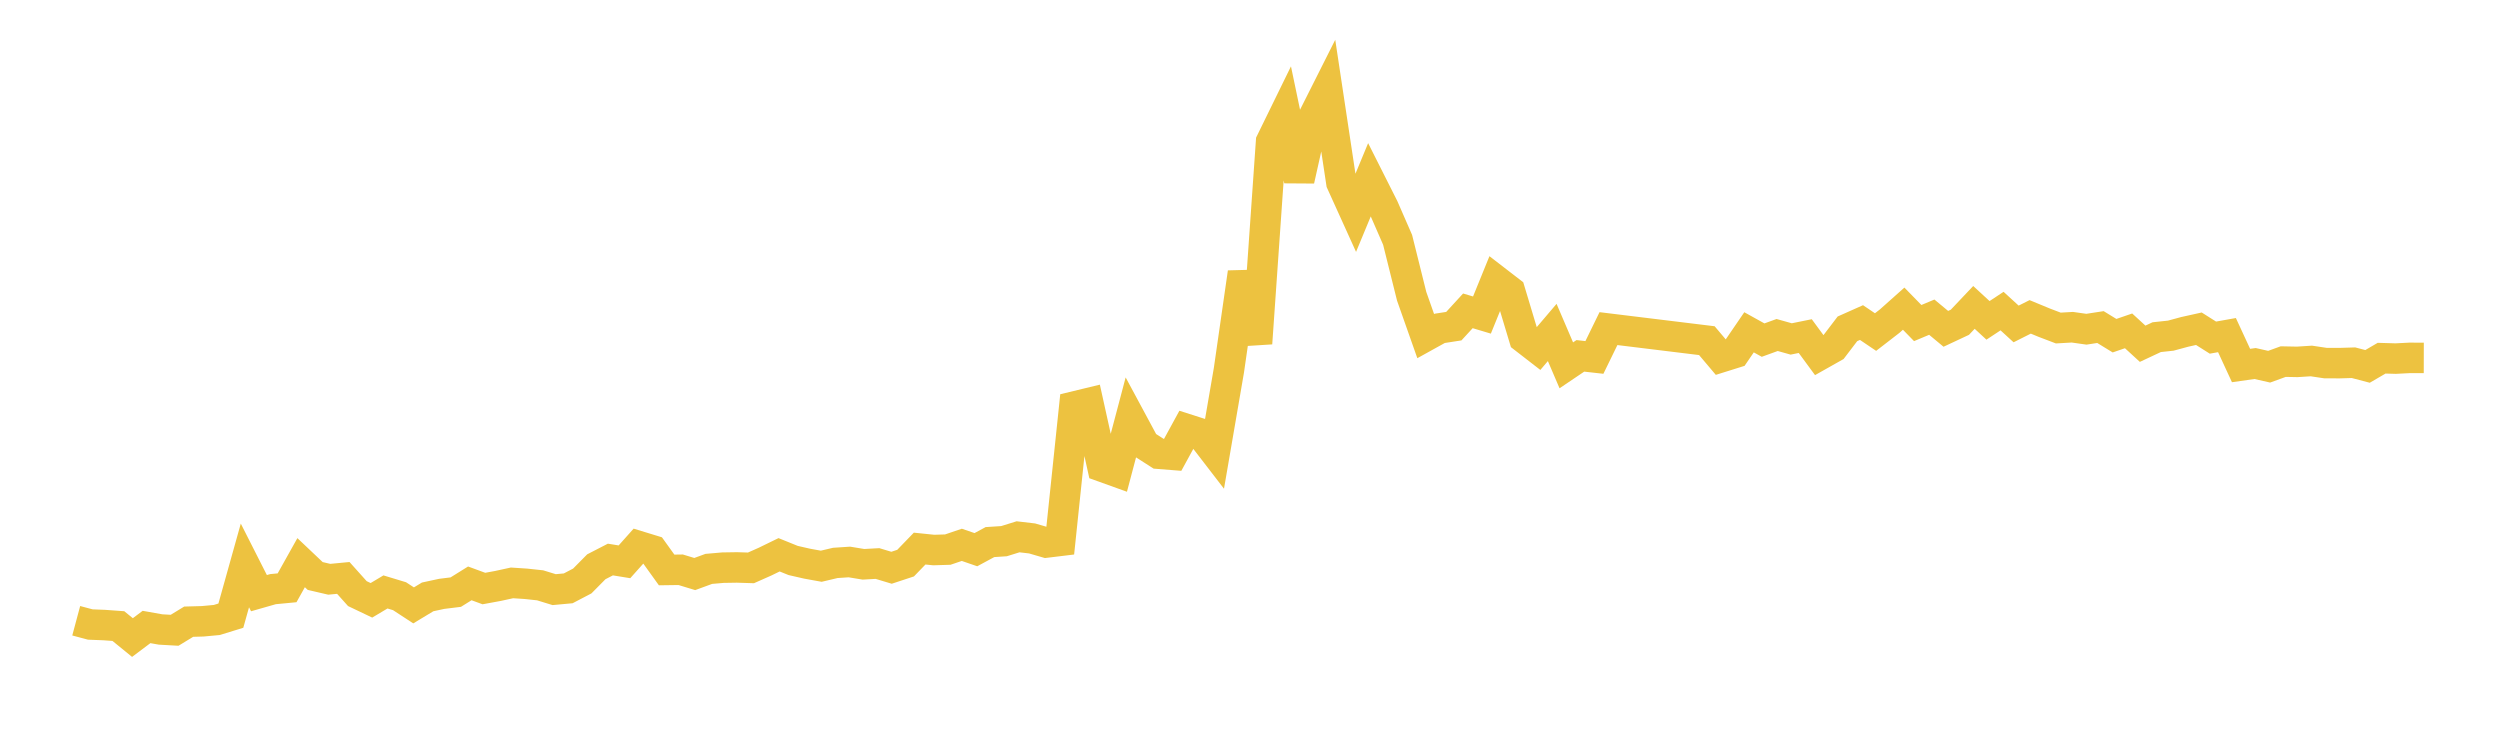 <svg width="164" height="48" xmlns="http://www.w3.org/2000/svg" xmlns:xlink="http://www.w3.org/1999/xlink"><path fill="none" stroke="rgb(237,194,64)" stroke-width="2" d="M5,40.721L5.922,40.968L6.844,41.004L7.766,41.071L8.689,41.823L9.611,41.13L10.533,41.294L11.455,41.346L12.377,40.783L13.299,40.757L14.222,40.671L15.144,40.387L16.066,37.092L16.988,38.911L17.91,38.648L18.832,38.56L19.754,36.911L20.677,37.785L21.599,38L22.521,37.912L23.443,38.941L24.365,39.381L25.287,38.831L26.21,39.111L27.132,39.713L28.054,39.156L28.976,38.957L29.898,38.843L30.82,38.269L31.743,38.608L32.665,38.438L33.587,38.237L34.509,38.298L35.431,38.397L36.353,38.68L37.275,38.595L38.198,38.112L39.12,37.18L40.042,36.705L40.964,36.855L41.886,35.822L42.808,36.104L43.731,37.389L44.653,37.376L45.575,37.657L46.497,37.319L47.419,37.239L48.341,37.224L49.263,37.253L50.186,36.843L51.108,36.394L52.03,36.767L52.952,36.978L53.874,37.145L54.796,36.927L55.719,36.866L56.641,37.018L57.563,36.967L58.485,37.245L59.407,36.941L60.329,35.987L61.251,36.082L62.174,36.054L63.096,35.741L64.018,36.059L64.94,35.561L65.862,35.501L66.784,35.214L67.707,35.322L68.629,35.591L69.551,35.479L70.473,26.668L71.395,26.445L72.317,30.617L73.24,30.949L74.162,27.462L75.084,29.175L76.006,29.765L76.928,29.838L77.85,28.149L78.772,28.444L79.695,29.643L80.617,24.285L81.539,17.879L82.461,22.522L83.383,9.293L84.305,7.409L85.228,11.823L86.15,7.699L87.072,5.867L87.994,11.979L88.916,14.012L89.838,11.788L90.76,13.618L91.683,15.733L92.605,19.435L93.527,22.05L94.449,21.539L95.371,21.396L96.293,20.391L97.216,20.667L98.138,18.401L99.06,19.112L99.982,22.179L100.904,22.893L101.826,21.81L102.749,23.966L103.671,23.344L104.593,23.448L105.515,21.557L111.97,22.347L112.892,23.438L113.814,23.149L114.737,21.799L115.659,22.311L116.581,21.976L117.503,22.235L118.425,22.048L119.347,23.302L120.269,22.782L121.192,21.571L122.114,21.16L123.036,21.783L123.958,21.07L124.88,20.248L125.802,21.193L126.725,20.806L127.647,21.572L128.569,21.14L129.491,20.166L130.413,21.016L131.335,20.407L132.257,21.251L133.18,20.787L134.102,21.168L135.024,21.519L135.946,21.466L136.868,21.597L137.79,21.455L138.713,22.021L139.635,21.704L140.557,22.55L141.479,22.118L142.401,22.019L143.323,21.77L144.246,21.565L145.168,22.148L146.09,21.983L147.012,23.978L147.934,23.847L148.856,24.056L149.778,23.721L150.701,23.739L151.623,23.68L152.545,23.818L153.467,23.822L154.389,23.794L155.311,24.036L156.234,23.497L157.156,23.524L158.078,23.476L159,23.478"></path></svg>